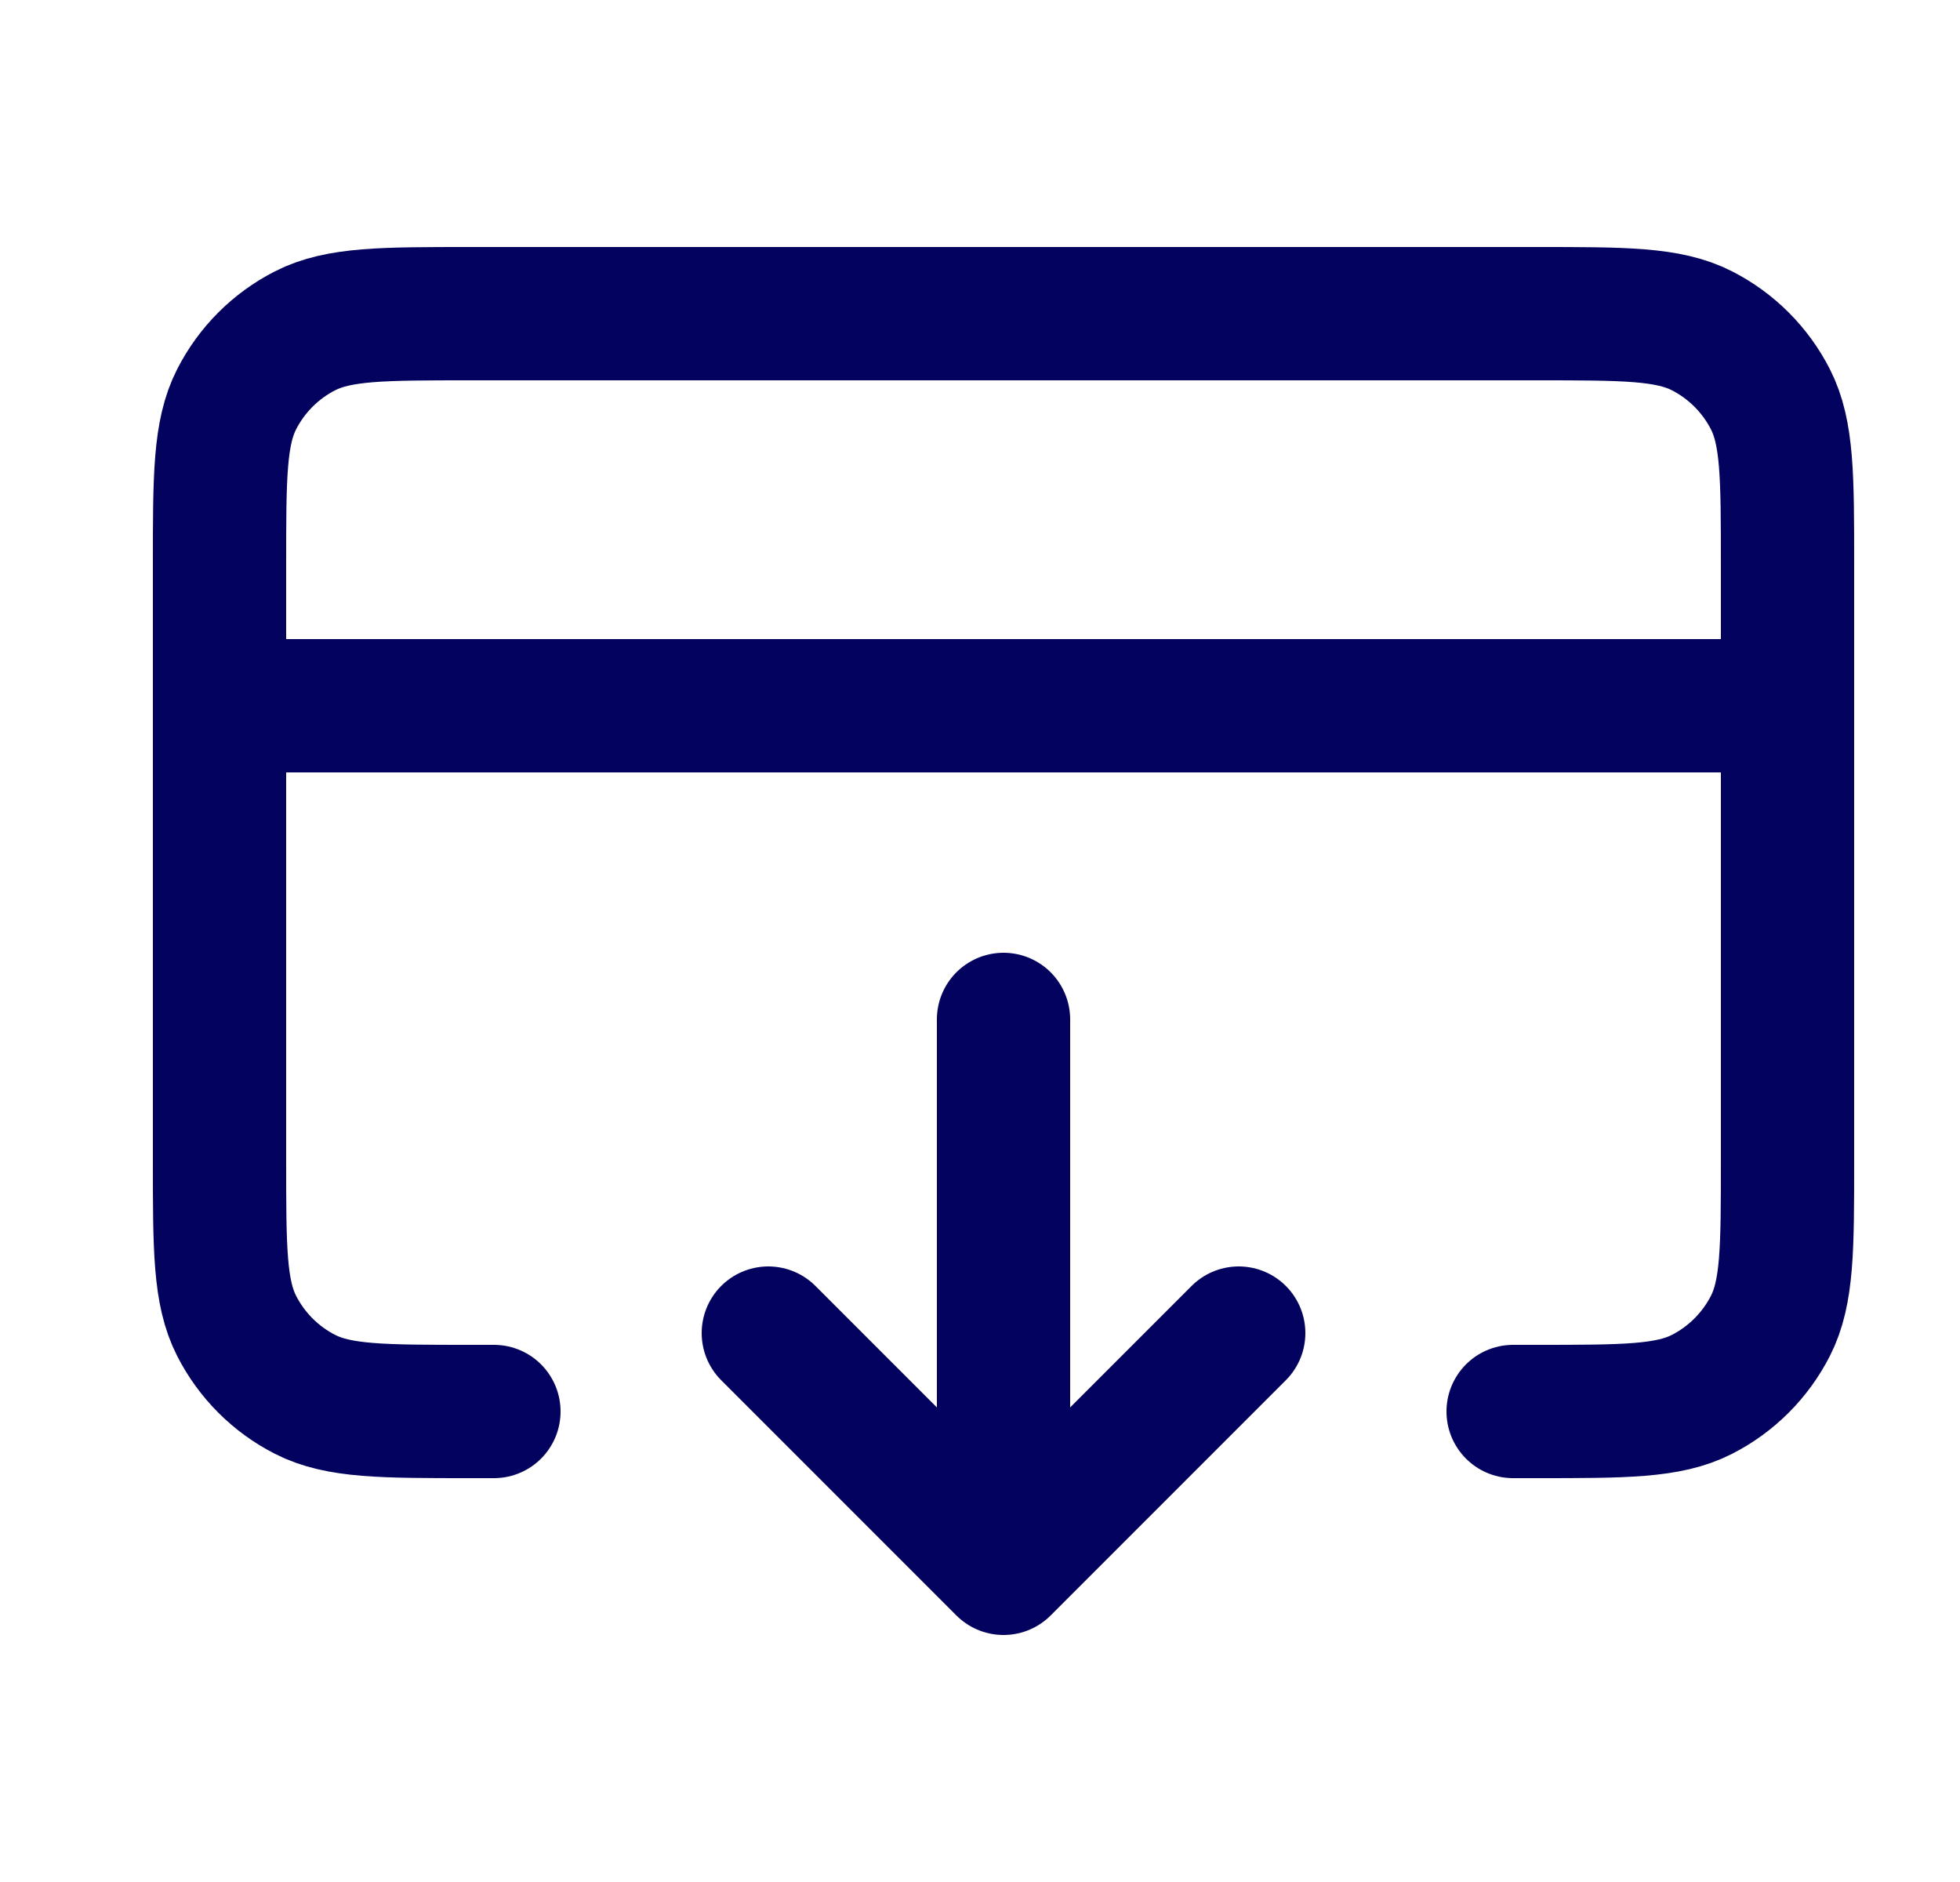 <svg width="25" height="24" viewBox="0 0 25 24" fill="none" xmlns="http://www.w3.org/2000/svg">
<path d="M9.8 17L12.8 20M12.8 20L15.8 17M12.8 20V13M22.8 9H2.8M6.3 18H6C4.88 18 4.32 18 3.892 17.782C3.515 17.59 3.21 17.284 3.018 16.908C2.8 16.48 2.8 15.92 2.8 14.8V7.2C2.8 6.08 2.8 5.52 3.018 5.092C3.21 4.716 3.515 4.41 3.892 4.218C4.32 4 4.88 4 6 4H19.6C20.72 4 21.28 4 21.708 4.218C22.084 4.41 22.39 4.716 22.582 5.092C22.8 5.52 22.8 6.08 22.8 7.2V14.8C22.8 15.92 22.8 16.48 22.582 16.908C22.39 17.284 22.084 17.59 21.708 17.782C21.28 18 20.72 18 19.6 18H19.3" stroke="#03025E" stroke-width="1.7" stroke-linecap="round" stroke-linejoin="round"/>
</svg>
